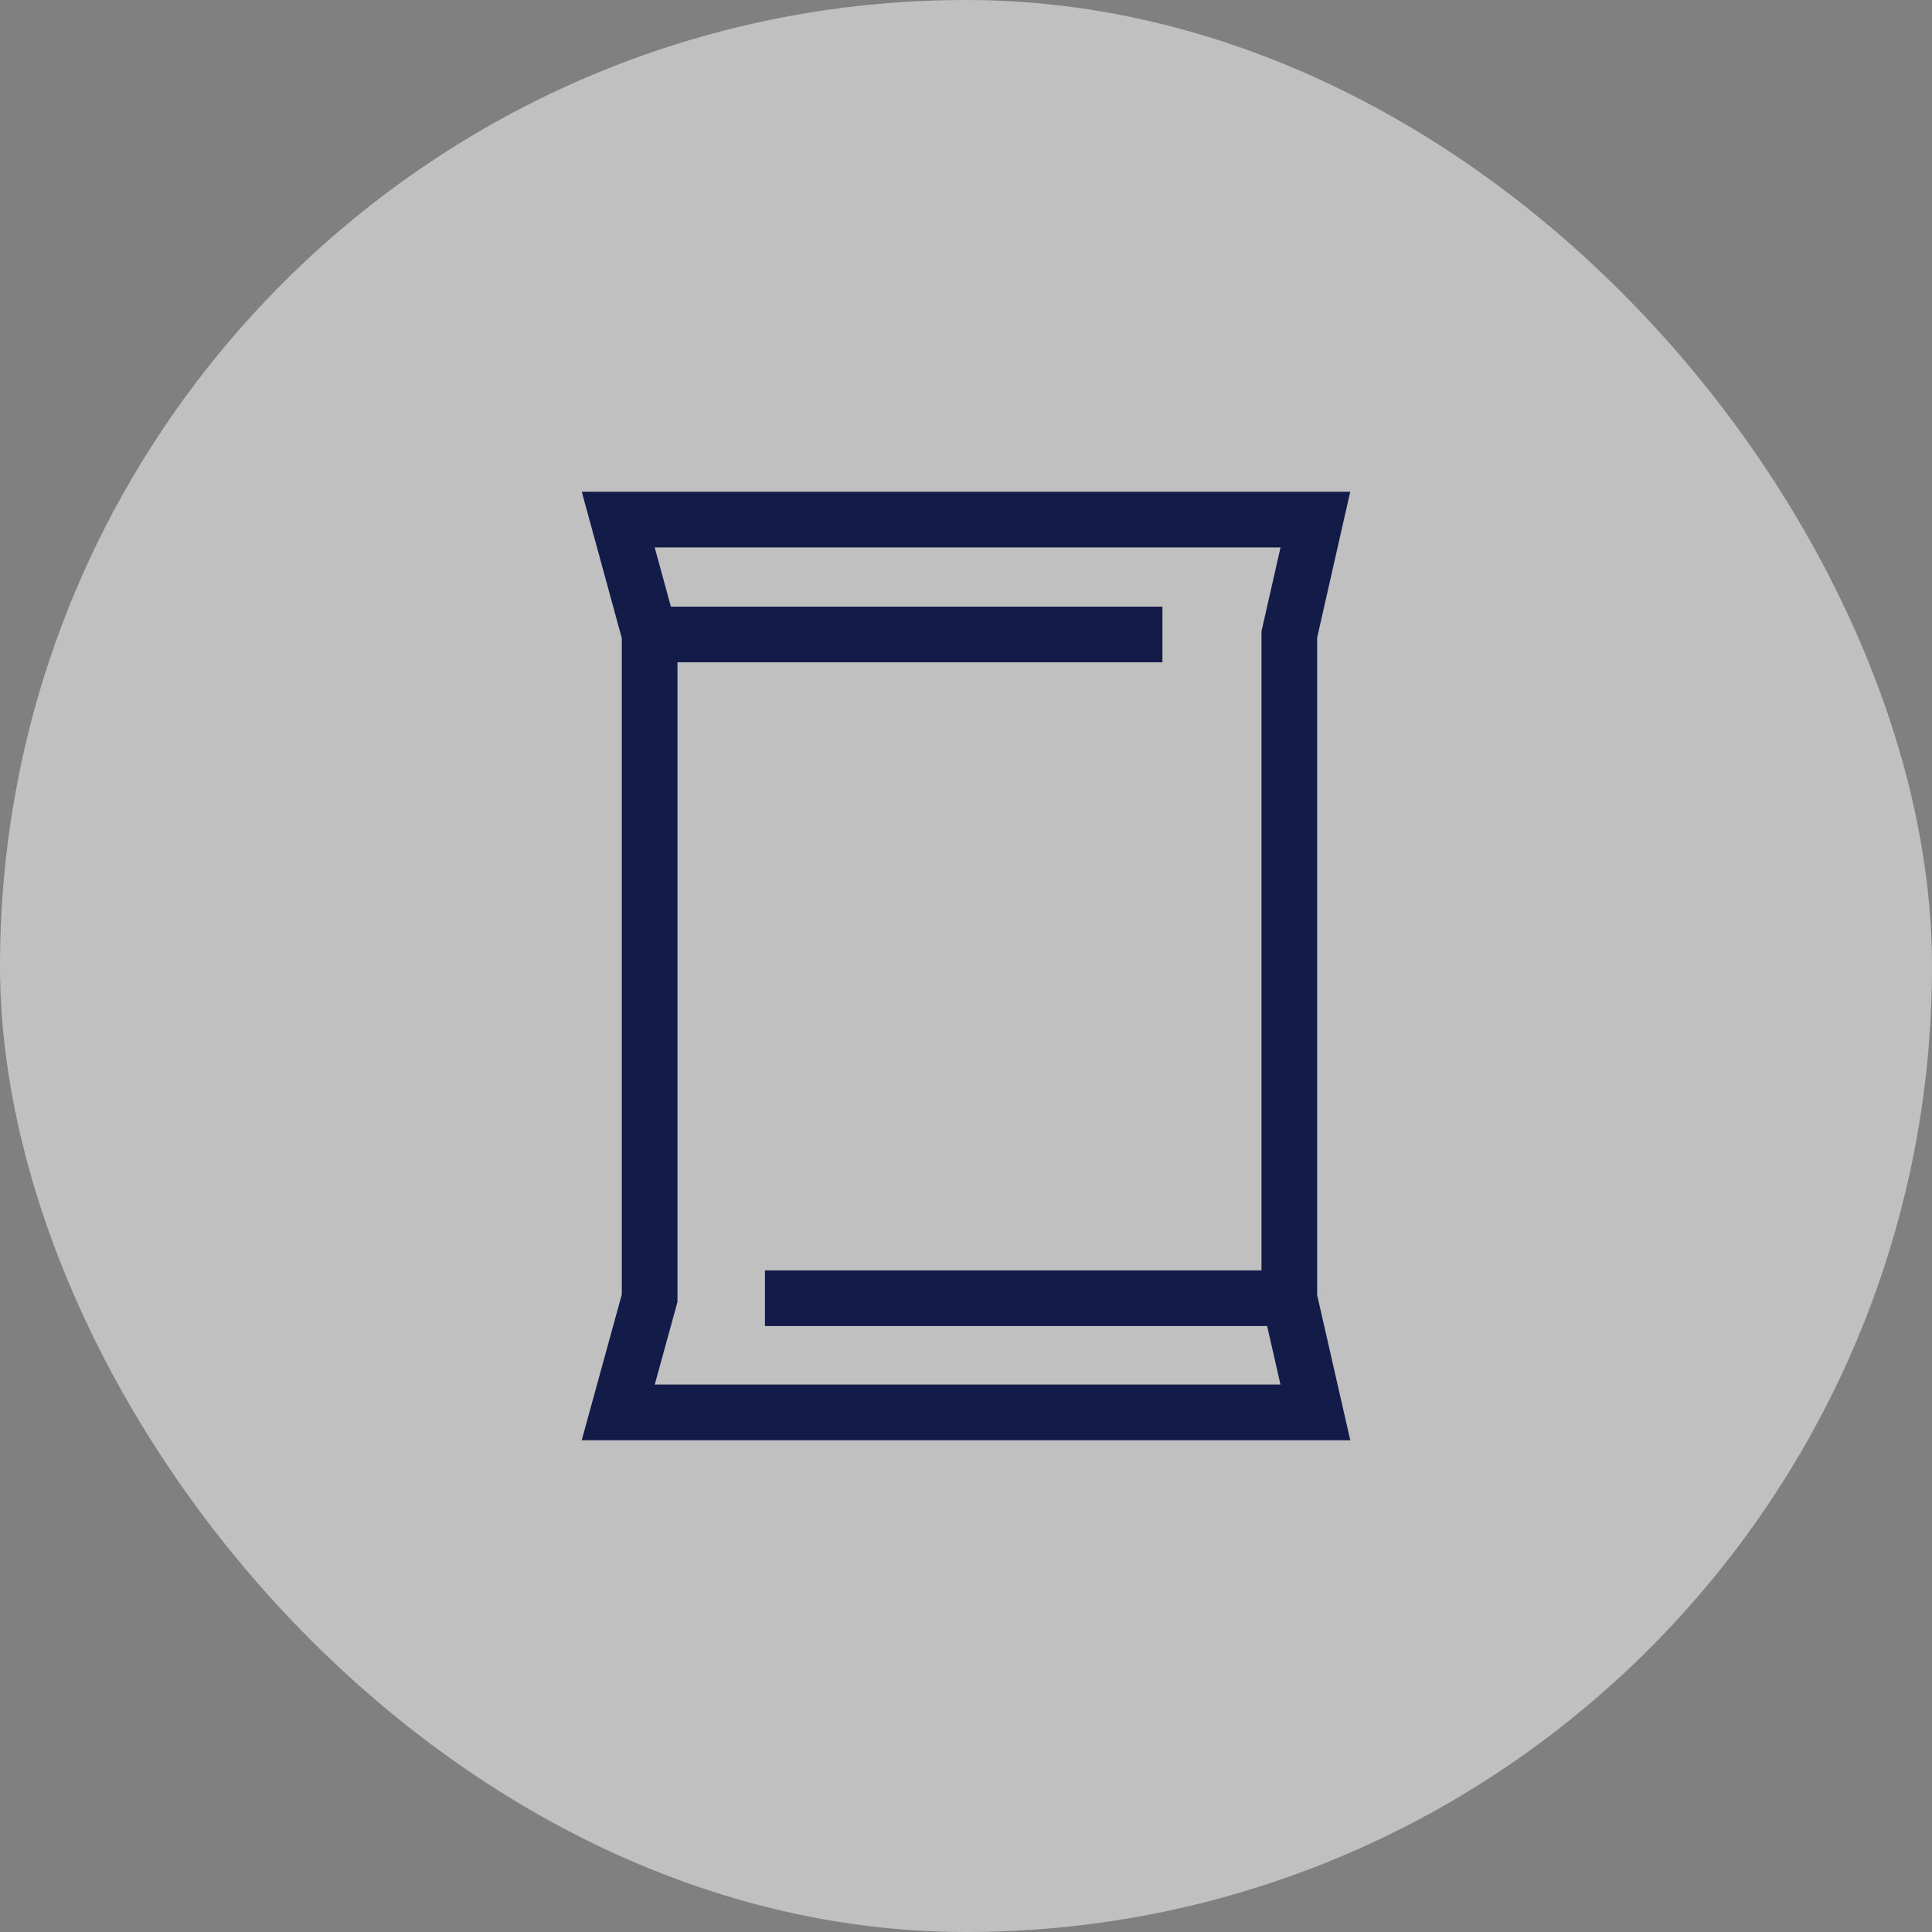 <svg width="110" height="110" viewBox="0 0 110 110" fill="none" xmlns="http://www.w3.org/2000/svg">
<rect x="0" y="0" width="110" height="110" fill="#808080" stroke="none"/>
<rect opacity="0.5" width="110" height="110" rx="55" fill="white"/>
<path d="M33.121 82H76.879L74.993 73.736V36.302L76.876 28H33.124L35.403 36.337V73.7L33.121 82ZM72.908 31.169L71.824 35.947V72.329H43.552V75.499H72.145L72.905 78.831H37.279L38.572 74.128V37.709H66.184V34.54H38.197L37.276 31.169H72.908Z" fill="#131B49"/>
</svg>
